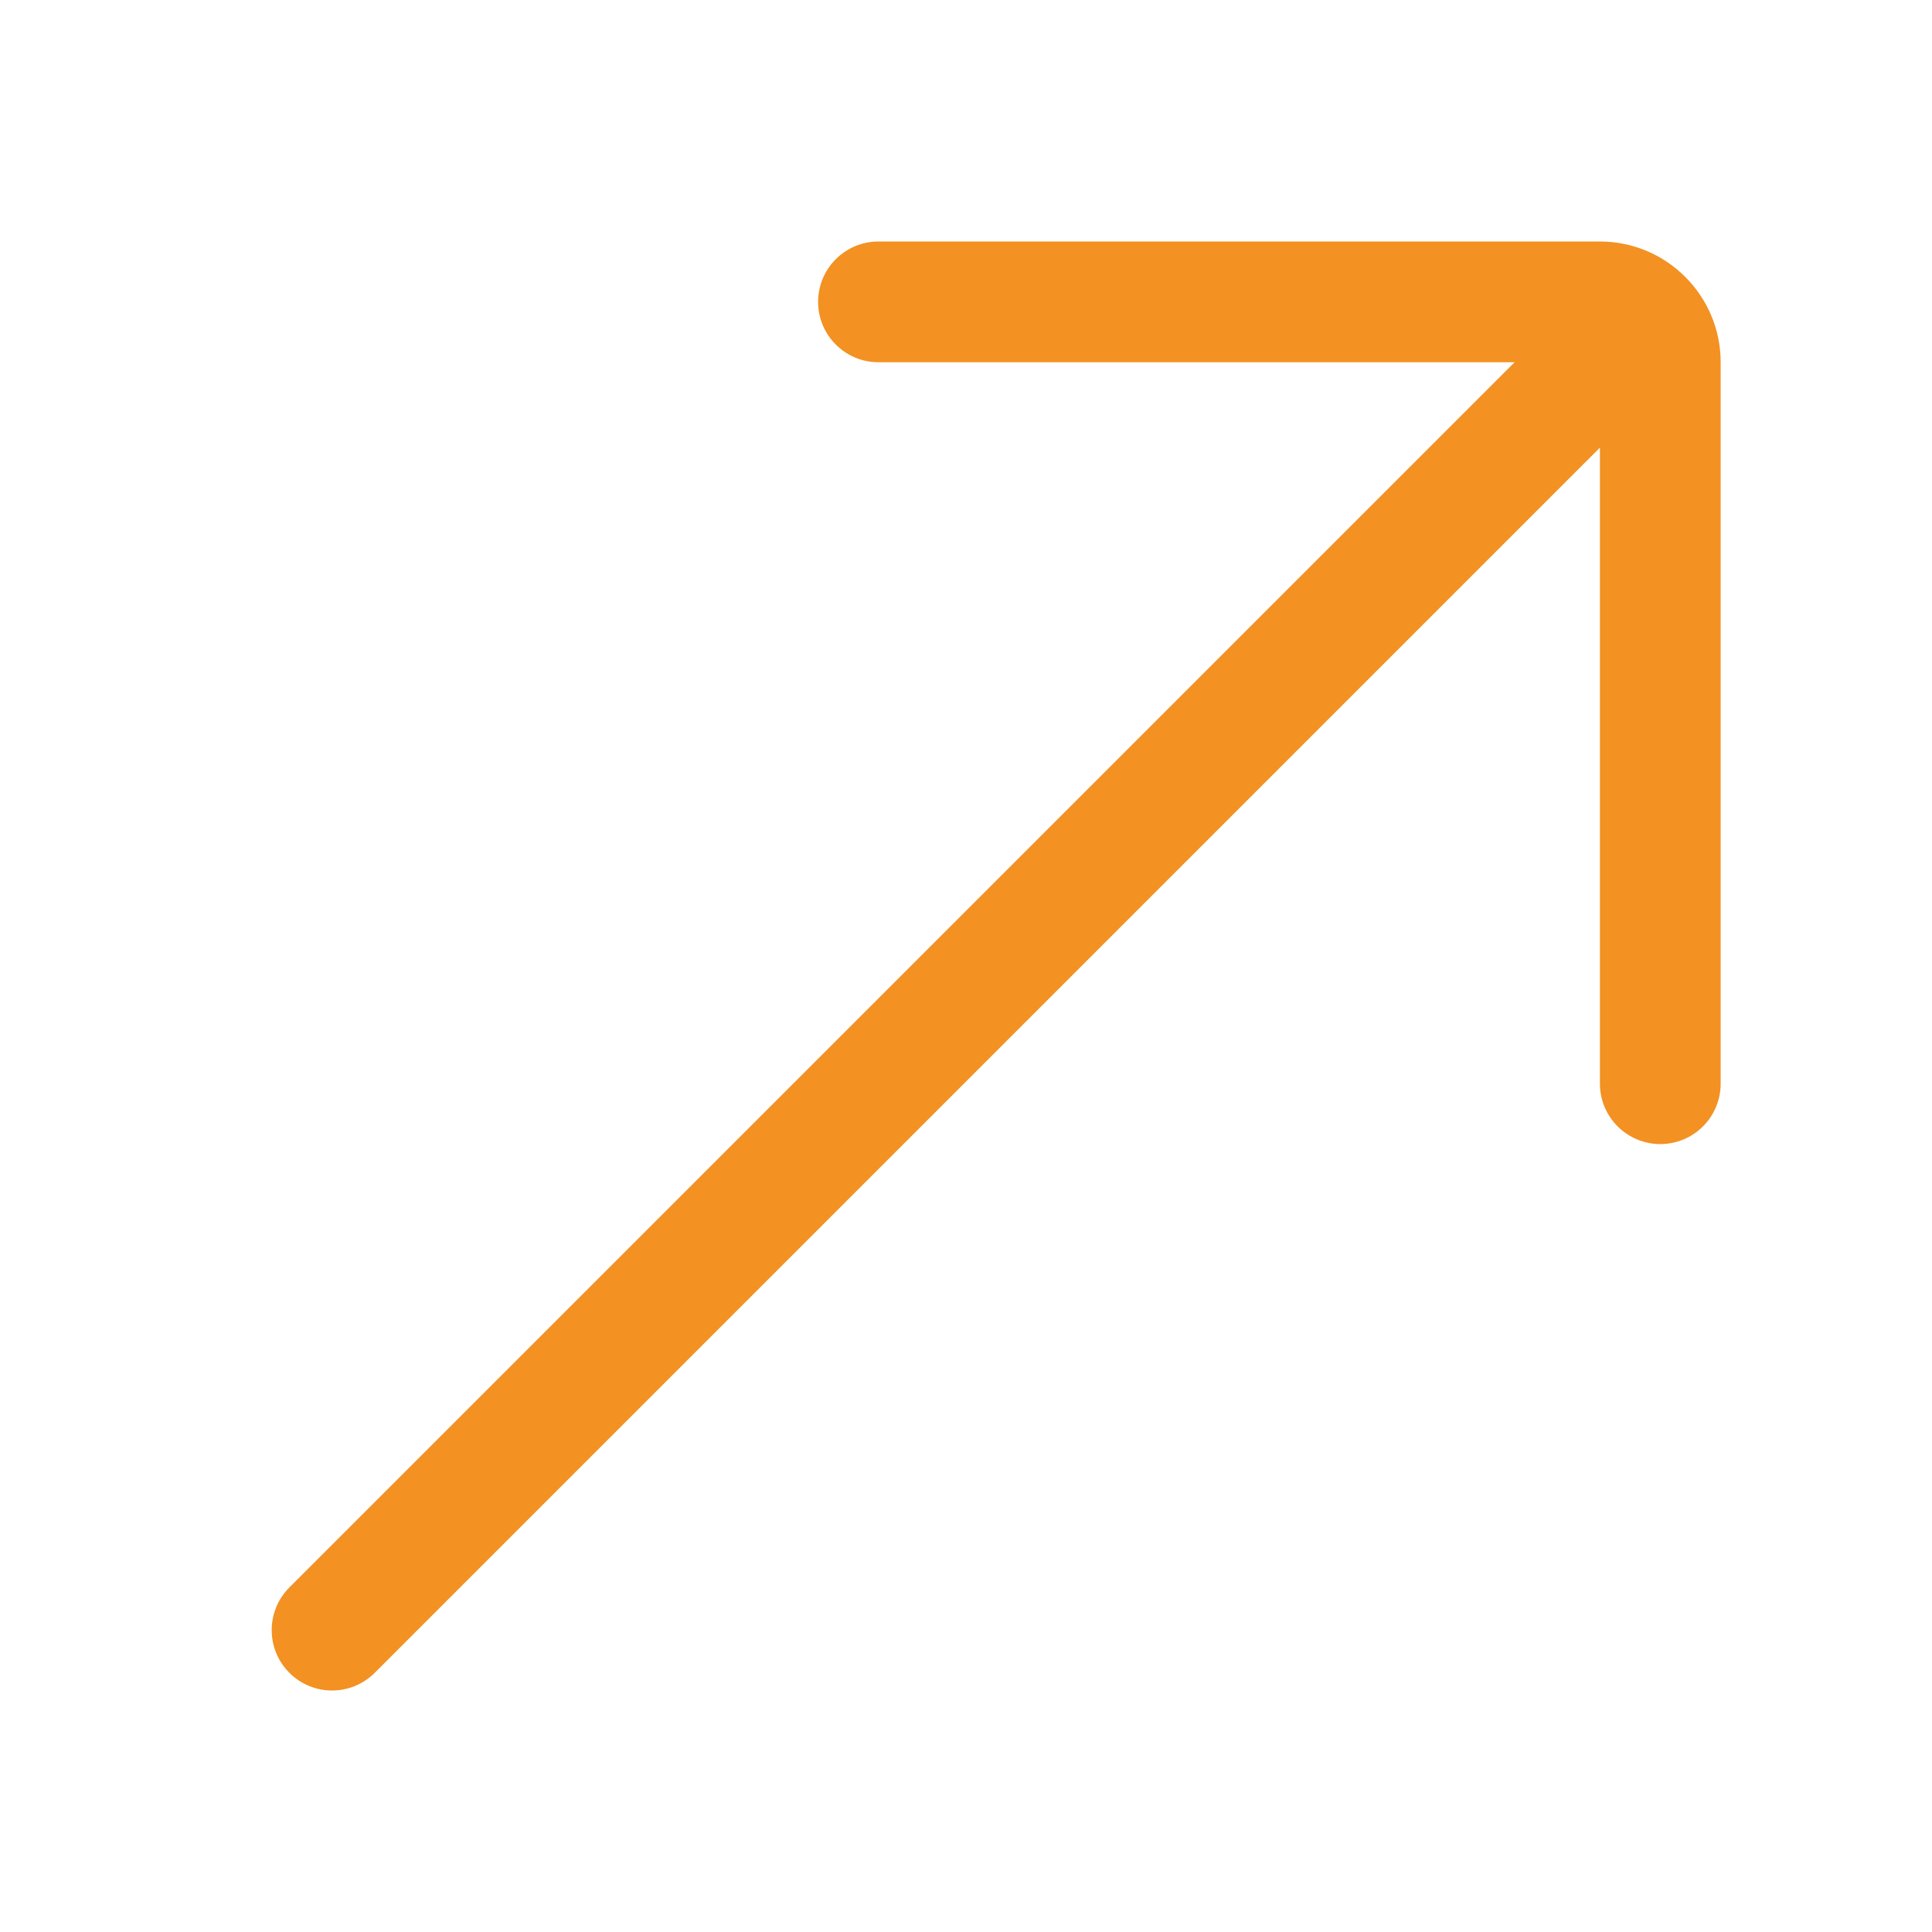 <svg width="36" height="36" viewBox="0 0 36 36" fill="none" xmlns="http://www.w3.org/2000/svg">
    <path
        d="M29.812 4.5H16.369C15.748 4.5 15.244 5.004 15.244 5.625C15.244 6.246 15.748 6.75 16.369 6.75H28.222L5.392 29.58C4.953 30.019 4.953 30.731 5.392 31.17C5.611 31.39 5.899 31.5 6.187 31.5C6.475 31.5 6.763 31.39 6.983 31.17L29.812 8.341V20.193C29.812 20.814 30.317 21.318 30.938 21.318C31.558 21.318 32.062 20.814 32.062 20.193V6.75C32.062 5.509 31.053 4.5 29.812 4.5Z"
        fill="#F39122" />
</svg>